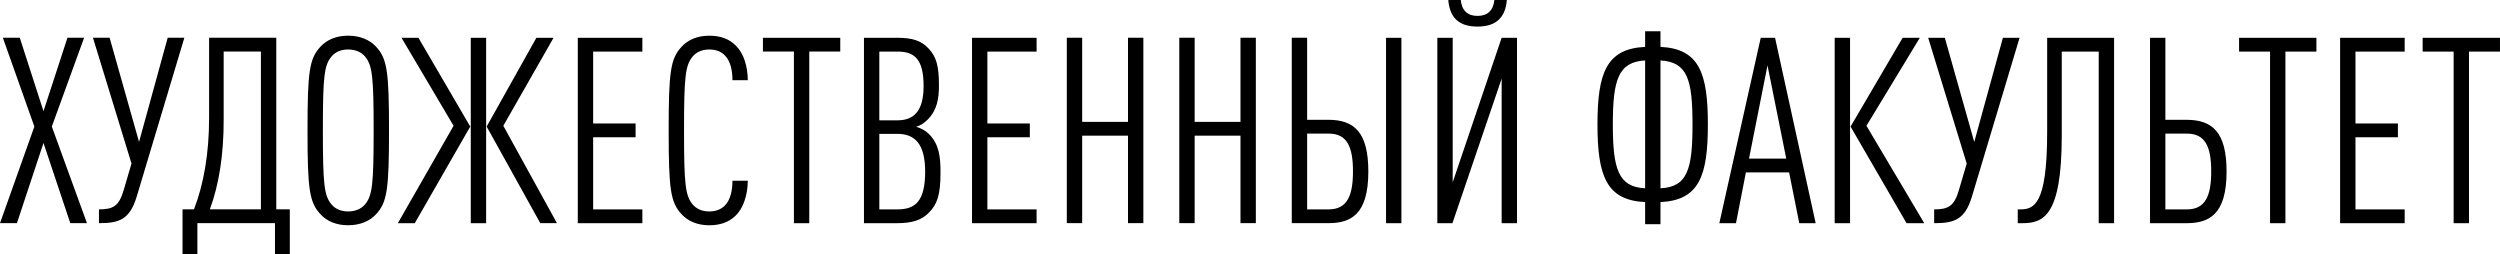 <?xml version="1.0" encoding="UTF-8"?> <!-- Creator: CorelDRAW 2019 (64-Bit) --> <svg xmlns="http://www.w3.org/2000/svg" xmlns:xlink="http://www.w3.org/1999/xlink" xmlns:xodm="http://www.corel.com/coreldraw/odm/2003" xml:space="preserve" width="81.289mm" height="8.264mm" style="shape-rendering:geometricPrecision; text-rendering:geometricPrecision; image-rendering:optimizeQuality; fill-rule:evenodd; clip-rule:evenodd" viewBox="0 0 3290.78 334.53"> <defs> <style type="text/css"> <![CDATA[ .fil0 {fill:black;fill-rule:nonzero} ]]> </style> </defs> <g id="Слой_x0020_1">  <path class="fil0" d="M114.48 293.74l-46.27 -127.16 42.5 -116.88 -21.94 0 -31.53 96.66 -31.19 -96.66 -22.28 0 41.47 116.88 -45.24 127.16 22.28 0 34.96 -105.57 35.3 105.57 21.93 0zm128.19 -244.04l-21.94 0 -37.7 137.1 -38.73 -137.1 -21.93 0 50.72 165.55 -10.28 34.96c-6.17,21.25 -14.05,25.37 -32.56,25.37l0 18.16c26.39,0 40.45,-4.46 49.7,-34.96l62.72 -209.08zm138.81 284.83l0 -58.95 -17.82 0 0 -225.88 -88.43 0 0 105.57c0,47.3 -7.2,87.4 -19.88,120.31l-15.08 0 0 58.95 19.54 0 0 -40.79 102.14 0 0 40.79 19.54 0zm-38.05 -58.95l-67.18 0c12.34,-33.59 18.17,-72.67 18.17,-117.57l0 -90.15 49.01 0 0 207.71zm168.63 -103.85c0,-77.46 -2.4,-94.6 -17.14,-110.37 -8.23,-8.91 -20.91,-14.4 -36.67,-14.4 -15.77,0 -28.11,5.48 -36.33,14.4 -14.74,15.76 -17.14,32.9 -17.14,110.37 0,77.46 2.4,94.6 17.14,110.36 8.23,8.91 20.57,14.4 36.33,14.4 15.77,0 28.45,-5.48 36.67,-14.4 14.74,-15.76 17.14,-32.9 17.14,-110.36zm-20.23 0c0,71.63 -1.71,86.03 -11.65,97.68 -4.8,5.48 -12.34,8.91 -21.94,8.91 -9.6,0 -16.8,-3.43 -21.59,-8.91 -9.94,-11.65 -11.65,-26.05 -11.65,-97.68 0,-71.64 1.72,-86.03 11.65,-97.69 4.8,-5.48 11.99,-8.91 21.59,-8.91 9.6,0 17.14,3.43 21.94,8.91 9.94,11.65 11.65,26.05 11.65,97.69zm241.3 122.02l-70.61 -128.19 66.15 -115.85 -22.62 0 -65.47 116.88 70.61 127.16 21.93 0zm-93.23 0l0 -244.04 -20.23 0 0 244.04 20.23 0zm-20.91 -127.16l-68.21 -116.88 -22.28 0 68.55 115.85 -73.35 128.19 22.28 0 73.01 -127.16zm226.56 127.16l0 -18.16 -64.78 0 0 -94.94 55.87 0 0 -18.16 -55.87 0 0 -94.6 64.78 0 0 -18.16 -85 0 0 244.04 85 0zm138.82 -55.87l-20.23 0c0,12 -2.4,24.68 -9.59,32.22 -4.46,4.8 -11.31,8.23 -20.91,8.23 -9.6,0 -16.8,-3.43 -21.59,-8.91 -9.94,-11.65 -11.65,-26.05 -11.65,-97.68 0,-71.64 1.72,-86.03 11.65,-97.69 4.8,-5.48 11.99,-8.91 21.59,-8.91 9.6,0 16.11,3.08 20.91,8.23 7.2,7.54 9.59,19.88 9.59,32.22l20.23 0c-0.34,-18.51 -5.14,-34.96 -15.77,-45.59 -8.23,-8.23 -19.19,-13.02 -34.96,-13.02 -15.77,0 -28.11,5.48 -36.33,14.4 -14.74,15.76 -17.14,32.9 -17.14,110.37 0,77.46 2.4,94.6 17.14,110.36 8.23,8.91 20.57,14.4 36.33,14.4 14.4,0 25.36,-4.11 33.59,-11.65 11.31,-10.28 16.8,-27.76 17.14,-46.96zm121.68 -170.01l0 -18.16 -101.8 0 0 18.16 40.79 0 0 225.88 20.22 0 0 -225.88 40.79 0zm131.96 158.7c0,-19.54 -1.71,-36.67 -15.08,-50.04 -4.8,-4.8 -10.63,-7.88 -17.14,-9.6 5.14,-1.37 10.63,-4.8 15.42,-9.59 12.34,-12.68 14.74,-27.42 14.74,-44.9 0,-25.71 -3.43,-37.7 -13.71,-48.67 -9.59,-10.28 -21.25,-14.05 -41.13,-14.05l-43.87 0 0 244.04 43.53 0c20.22,0 32.56,-4.11 42.16,-14.05 10.62,-10.97 15.08,-22.62 15.08,-53.13zm-20.22 -0.68c0,39.07 -13.03,49.7 -36.33,49.7l-23.99 0 0 -99.4 23.99 0c23.31,0 36.33,14.06 36.33,49.7zm-2.06 -112.77c0,32.56 -12.34,45.25 -34.28,45.25l-23.99 0 0 -90.49 23.99 0c22.28,0 34.28,9.94 34.28,45.24zm148.75 180.63l0 -18.16 -64.78 0 0 -94.94 55.87 0 0 -18.16 -55.87 0 0 -94.6 64.78 0 0 -18.16 -85 0 0 244.04 85 0zm140.53 0l0 -244.04 -20.22 0 0 110.71 -60.33 0 0 -110.71 -20.22 0 0 244.04 20.22 0 0 -115.16 60.33 0 0 115.16 20.22 0zm148.07 0l0 -244.04 -20.22 0 0 110.71 -60.33 0 0 -110.71 -20.22 0 0 244.04 20.22 0 0 -115.16 60.33 0 0 115.16 20.22 0zm148.07 -67.86c0,-51.41 -18.16,-68.21 -52.79,-68.21l-27.76 0 0 -107.97 -20.22 0 0 244.04 47.98 0c29.14,0 52.79,-10.63 52.79,-67.86zm-20.22 -0.34c0,31.88 -7.54,50.04 -31.88,50.04l-28.45 0 0 -99.74 28.45 0c24.33,0 31.88,17.82 31.88,49.7zm63.75 68.21l0 -244.04 -20.23 0 0 244.04 20.23 0zm67.18 0l64.78 -190.23 0 190.23 20.22 0 0 -244.04 -20.22 0 -64.44 190.23 0 -190.23 -20.22 0 0 244.04 19.88 0zm71.63 -293.74l-16.45 0c-1.37,13.71 -8.91,20.91 -22.28,20.91 -13.03,0 -20.57,-7.2 -21.94,-20.91l-16.45 0c2.06,23.99 14.74,34.96 38.39,34.96 23.65,0 36.67,-10.97 38.73,-34.96zm264.6 163.84c0,-67.52 -11.31,-99.74 -62.38,-102.14l0 -20.57 -20.22 0 0 20.57c-51.07,2.4 -62.72,34.62 -62.72,102.14 0,67.52 11.65,99.74 62.72,102.14l0 29.14 20.22 0 0 -29.14c51.07,-2.4 62.38,-34.62 62.38,-102.14zm-20.22 0c0,58.61 -6.51,82.26 -42.16,83.98l0 -168.29c35.64,2.06 42.16,25.36 42.16,84.32zm-62.38 83.98c-35.3,-1.72 -42.5,-25.37 -42.5,-83.98 0,-58.95 7.2,-82.26 42.5,-84.32l0 168.29zm224.5 45.93l-53.47 -244.04 -18.85 0 -54.5 244.04 21.93 0 13.03 -66.84 56.89 0 13.37 66.84 21.59 0zm-38.73 -85l-49.01 0 24.33 -122.71 24.68 122.71zm181.66 85l-76.09 -128.19 70.26 -115.85 -22.62 0 -68.55 116.88 73.69 127.16 23.31 0zm-97.68 0l0 -244.04 -20.23 0 0 244.04 20.23 0zm223.13 -244.04l-21.94 0 -37.7 137.1 -38.73 -137.1 -21.93 0 50.72 165.55 -10.28 34.96c-6.17,21.25 -14.05,25.37 -32.56,25.37l0 18.16c26.39,0 40.45,-4.46 49.7,-34.96l62.72 -209.08zm124.42 244.04l0 -244.04 -88.09 0 0 124.42c0,96.66 -17.82,101.46 -35.99,101.46l-2.74 0 0 18.16 5.83 0c27.76,0 52.1,-8.91 52.1,-115.16l0 -110.71 48.67 0 0 225.88 20.22 0zm148.07 -67.86c0,-51.41 -18.16,-68.21 -52.79,-68.21l-27.76 0 0 -107.97 -20.22 0 0 244.04 47.98 0c29.14,0 52.79,-10.63 52.79,-67.86zm-20.22 -0.34c0,31.88 -7.54,50.04 -31.88,50.04l-28.45 0 0 -99.74 28.45 0c24.33,0 31.88,17.82 31.88,49.7zm138.47 -157.67l0 -18.16 -101.8 0 0 18.16 40.79 0 0 225.88 20.22 0 0 -225.88 40.79 0zm116.19 225.88l0 -18.16 -64.78 0 0 -94.94 55.87 0 0 -18.16 -55.87 0 0 -94.6 64.78 0 0 -18.16 -85 0 0 244.04 85 0zm125.45 -225.88l0 -18.16 -101.8 0 0 18.16 40.79 0 0 225.88 20.22 0 0 -225.88 40.79 0z"></path> </g> </svg> 